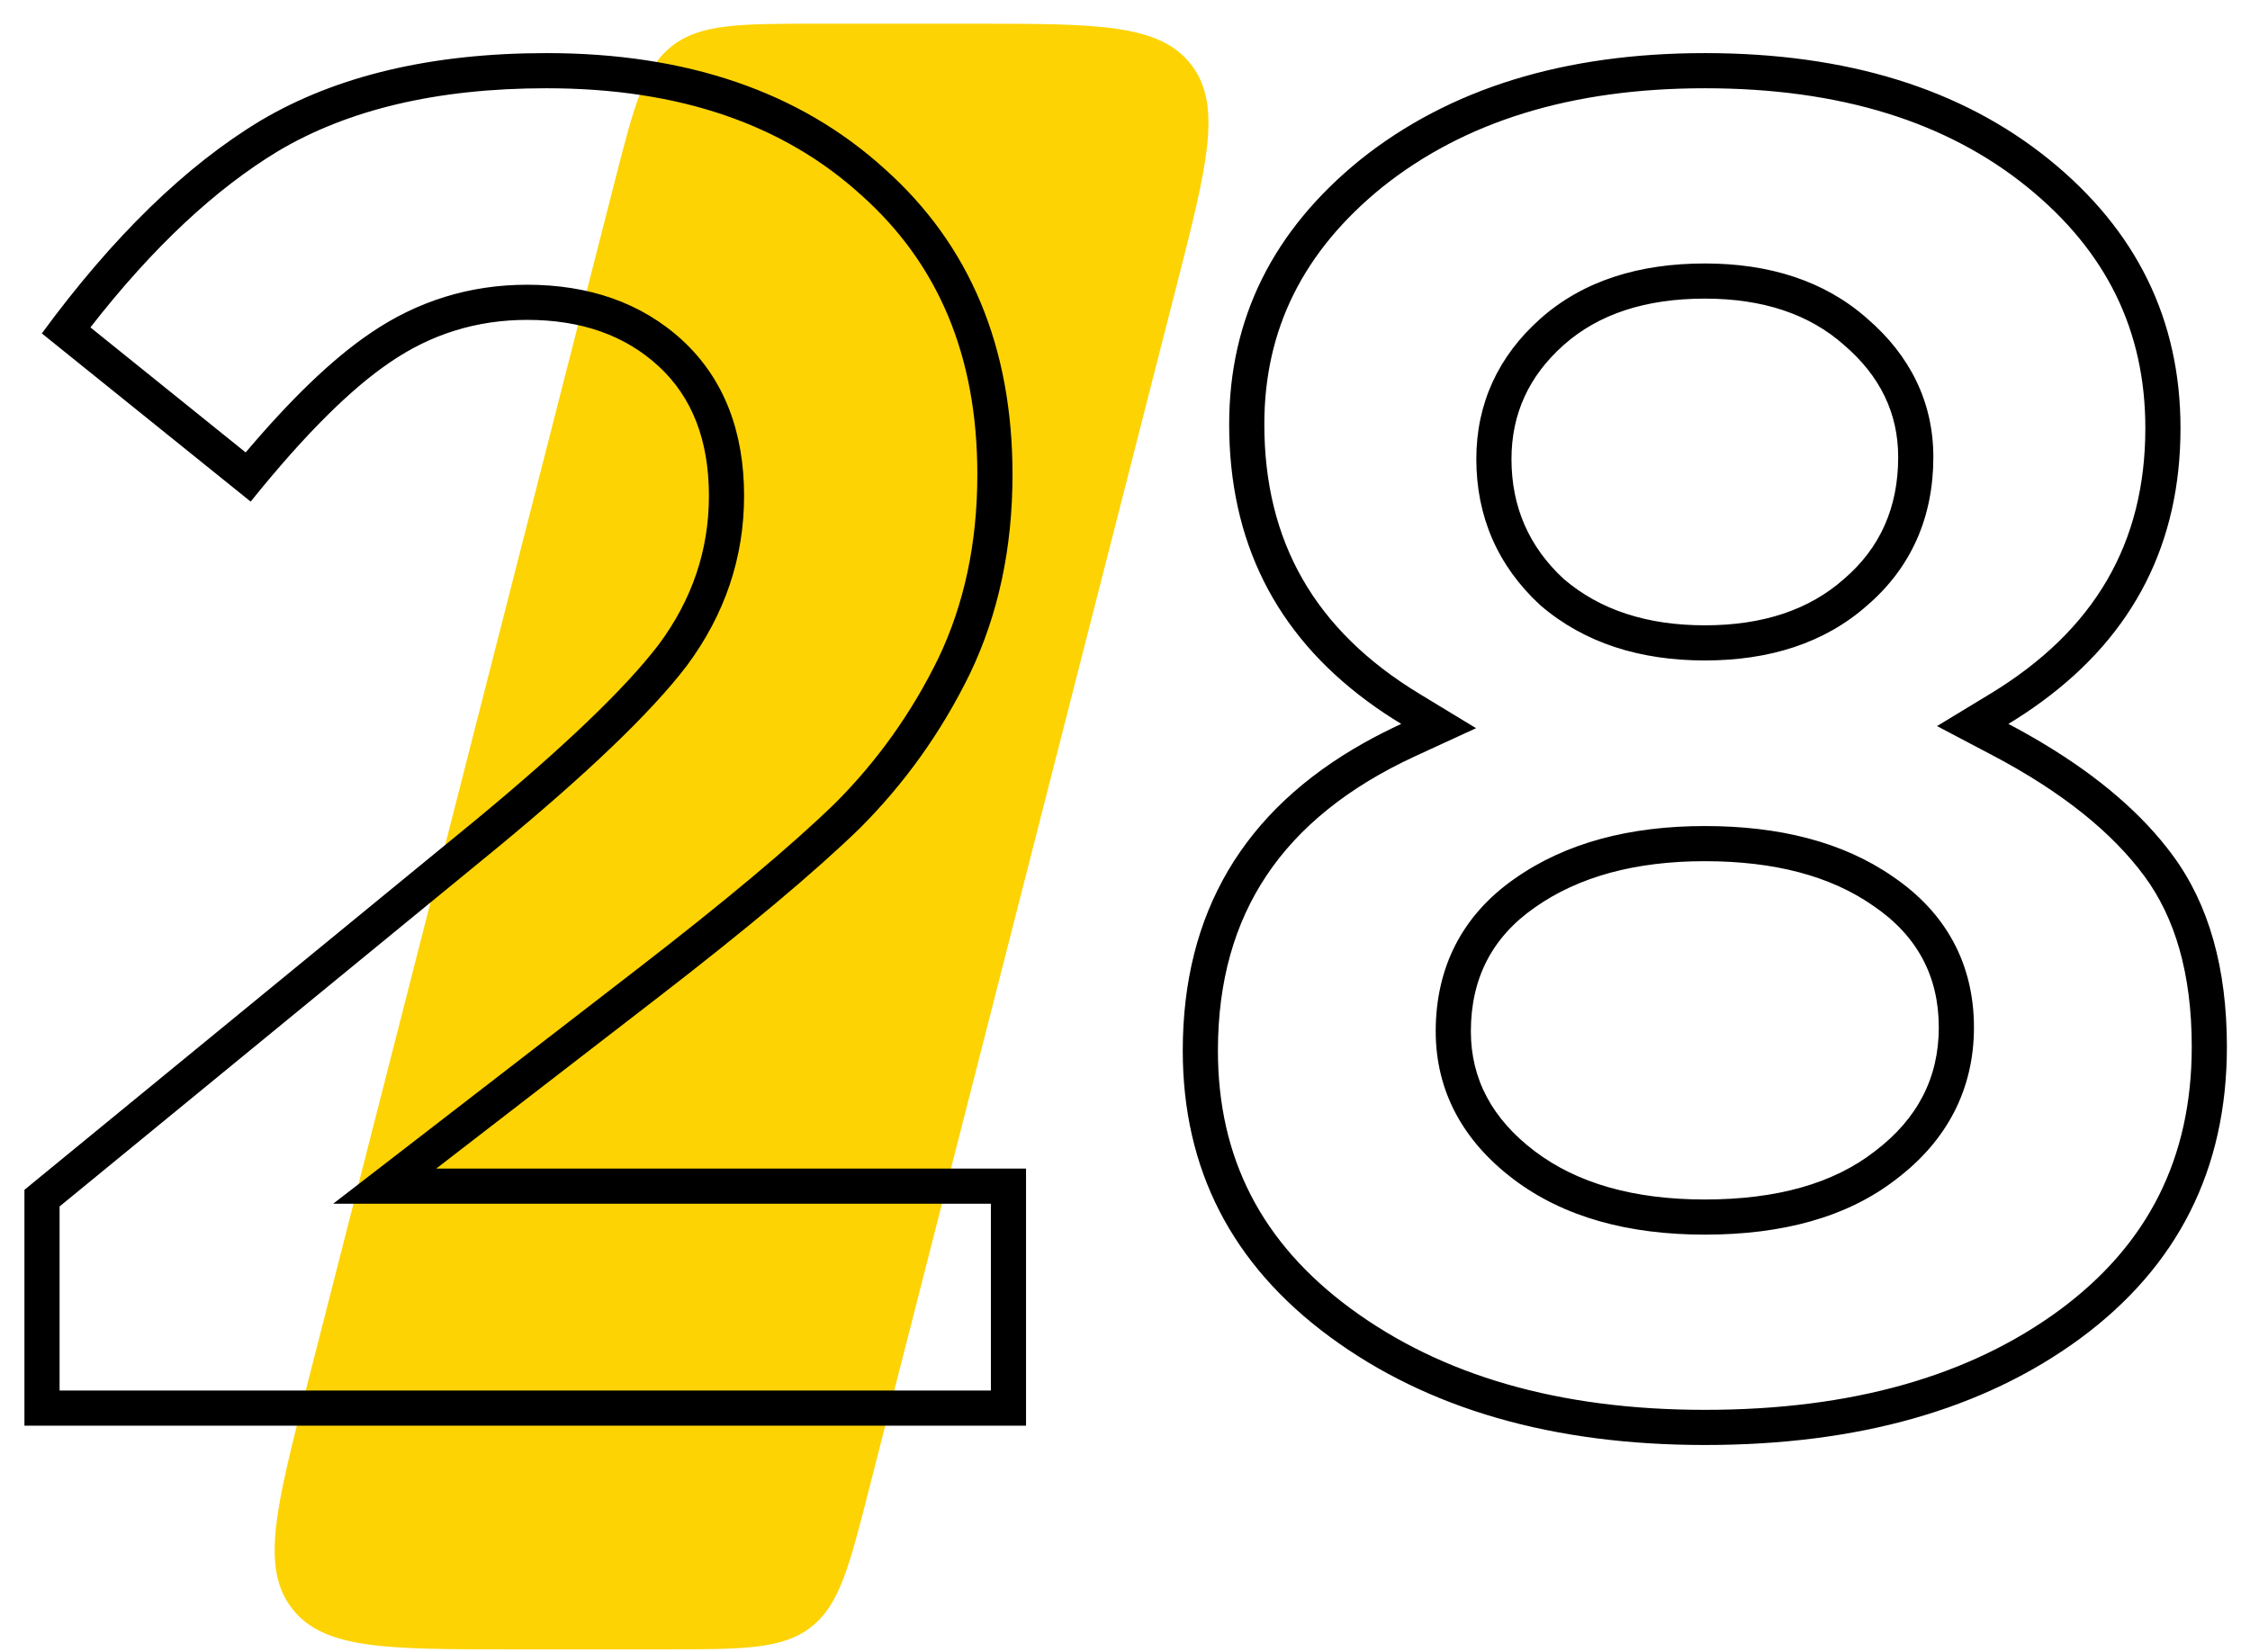 <?xml version="1.0" encoding="UTF-8"?>
<svg xmlns="http://www.w3.org/2000/svg" width="64" height="47" viewBox="0 0 64 47" fill="none">
  <path d="M17.479 5.189C18.033 3.02 18.31 1.935 19.122 1.304C19.934 0.674 21.053 0.674 23.292 0.674H27.646C31.2 0.674 32.977 0.674 33.878 1.834C34.779 2.994 34.339 4.715 33.459 8.159L24.708 42.412C24.154 44.581 23.877 45.665 23.065 46.296C22.253 46.926 21.133 46.926 18.895 46.926H14.541C10.987 46.926 9.21 46.926 8.309 45.767C7.408 44.607 7.848 42.885 8.728 39.441L17.479 5.189Z" fill="#FDD303"></path>
  <path fill-rule="evenodd" clip-rule="evenodd" d="M13.51 23.347L0.695 33.852V40.562H29.185V33.247H12.41L18.68 28.407C21.247 26.427 23.172 24.813 24.455 23.567C25.739 22.283 26.784 20.817 27.59 19.166C28.397 17.48 28.8 15.591 28.8 13.501C28.8 9.871 27.59 6.974 25.17 4.811C22.75 2.611 19.542 1.511 15.545 1.511C12.282 1.511 9.569 2.152 7.405 3.436C5.279 4.719 3.207 6.736 1.19 9.486L7.13 14.271C7.148 14.249 7.166 14.227 7.184 14.205C8.665 12.37 9.967 11.072 11.09 10.311C12.264 9.504 13.565 9.101 14.995 9.101C16.535 9.101 17.782 9.541 18.735 10.421C19.689 11.301 20.165 12.53 20.165 14.106C20.165 15.646 19.689 17.058 18.735 18.341C17.782 19.588 16.04 21.256 13.51 23.347ZM6.988 12.872C8.266 11.361 9.446 10.218 10.526 9.485C11.867 8.565 13.365 8.101 14.995 8.101C16.737 8.101 18.242 8.605 19.414 9.686C20.615 10.796 21.165 12.315 21.165 14.106C21.165 15.87 20.614 17.489 19.538 18.938L19.53 18.949C18.503 20.291 16.687 22.02 14.147 24.118L14.144 24.12L1.695 34.325V39.562H28.185V34.247H9.478L18.069 27.615C20.622 25.646 22.511 24.061 23.753 22.854C24.954 21.652 25.933 20.279 26.69 18.731C27.424 17.195 27.8 15.458 27.8 13.501C27.8 10.118 26.685 7.506 24.504 5.556L24.498 5.551C22.3 3.553 19.351 2.511 15.545 2.511C12.411 2.511 9.888 3.127 7.919 4.294C6.133 5.372 4.348 7.032 2.572 9.315L6.988 12.872ZM41.986 20.718L40.276 21.505C38.334 22.398 36.94 23.541 36.028 24.906C35.118 26.267 34.643 27.914 34.643 29.892C34.643 32.938 35.877 35.356 38.416 37.227C40.992 39.125 44.326 40.112 48.493 40.112C52.703 40.112 56.035 39.141 58.571 37.281C61.099 35.418 62.343 32.949 62.343 29.782C62.343 27.696 61.865 26.107 60.998 24.93C60.087 23.694 58.665 22.535 56.662 21.482L55.098 20.658L56.609 19.741C59.592 17.931 61.023 15.44 61.023 12.181C61.023 9.417 59.924 7.149 57.654 5.313C55.38 3.474 52.358 2.511 48.493 2.511C44.669 2.511 41.643 3.472 39.329 5.316C37.054 7.157 35.963 9.39 35.963 12.071C35.963 15.412 37.401 17.936 40.377 19.741L41.986 20.718ZM59.163 38.087C56.413 40.104 52.856 41.112 48.493 41.112C44.166 41.112 40.61 40.086 37.823 38.032C35.036 35.979 33.643 33.265 33.643 29.892C33.643 25.976 35.369 23.052 38.822 21.122C39.151 20.938 39.497 20.763 39.858 20.596C39.519 20.391 39.197 20.176 38.894 19.951C36.273 18.017 34.963 15.39 34.963 12.071C34.963 9.064 36.21 6.553 38.703 4.536C41.233 2.519 44.496 1.511 48.493 1.511C52.526 1.511 55.79 2.519 58.283 4.536C60.776 6.553 62.023 9.101 62.023 12.181C62.023 15.444 60.705 18.04 58.069 19.969C57.772 20.187 57.459 20.396 57.128 20.596C57.473 20.778 57.803 20.963 58.118 21.153C59.717 22.112 60.946 23.173 61.803 24.337C62.83 25.73 63.343 27.545 63.343 29.782C63.343 33.265 61.95 36.034 59.163 38.087ZM43.812 17.218L43.798 17.205C42.603 16.098 41.993 14.695 41.993 13.061C41.993 11.482 42.618 10.132 43.813 9.069C45.032 7.985 46.63 7.496 48.493 7.496C50.322 7.496 51.897 7.987 53.111 9.063C54.333 10.114 54.993 11.444 54.993 13.006C54.993 14.706 54.368 16.143 53.111 17.225C51.897 18.301 50.322 18.791 48.493 18.791C46.659 18.791 45.073 18.298 43.827 17.231L43.812 17.218ZM52.453 16.471C53.48 15.591 53.993 14.436 53.993 13.006C53.993 11.759 53.48 10.696 52.453 9.816C51.463 8.936 50.143 8.496 48.493 8.496C46.806 8.496 45.468 8.936 44.478 9.816C43.488 10.696 42.993 11.778 42.993 13.061C42.993 14.418 43.488 15.555 44.478 16.471C45.505 17.351 46.843 17.791 48.493 17.791C50.143 17.791 51.463 17.351 52.453 16.471ZM53.943 33.545C52.538 34.639 50.683 35.127 48.493 35.127C46.33 35.127 44.482 34.635 43.049 33.549C41.623 32.469 40.838 31.052 40.838 29.342C40.838 27.52 41.596 26.038 43.078 25.003C44.537 23.974 46.369 23.502 48.493 23.502C50.606 23.502 52.418 23.951 53.844 24.942C55.353 25.966 56.148 27.425 56.148 29.232C56.148 30.994 55.38 32.453 53.943 33.545ZM53.333 32.752C52.16 33.669 50.546 34.127 48.493 34.127C46.476 34.127 44.863 33.669 43.653 32.752C42.443 31.835 41.838 30.699 41.838 29.342C41.838 27.838 42.443 26.665 43.653 25.822C44.9 24.942 46.513 24.502 48.493 24.502C50.473 24.502 52.068 24.923 53.278 25.767C54.525 26.61 55.148 27.765 55.148 29.232C55.148 30.662 54.543 31.835 53.333 32.752Z" fill="black"></path>
</svg>
